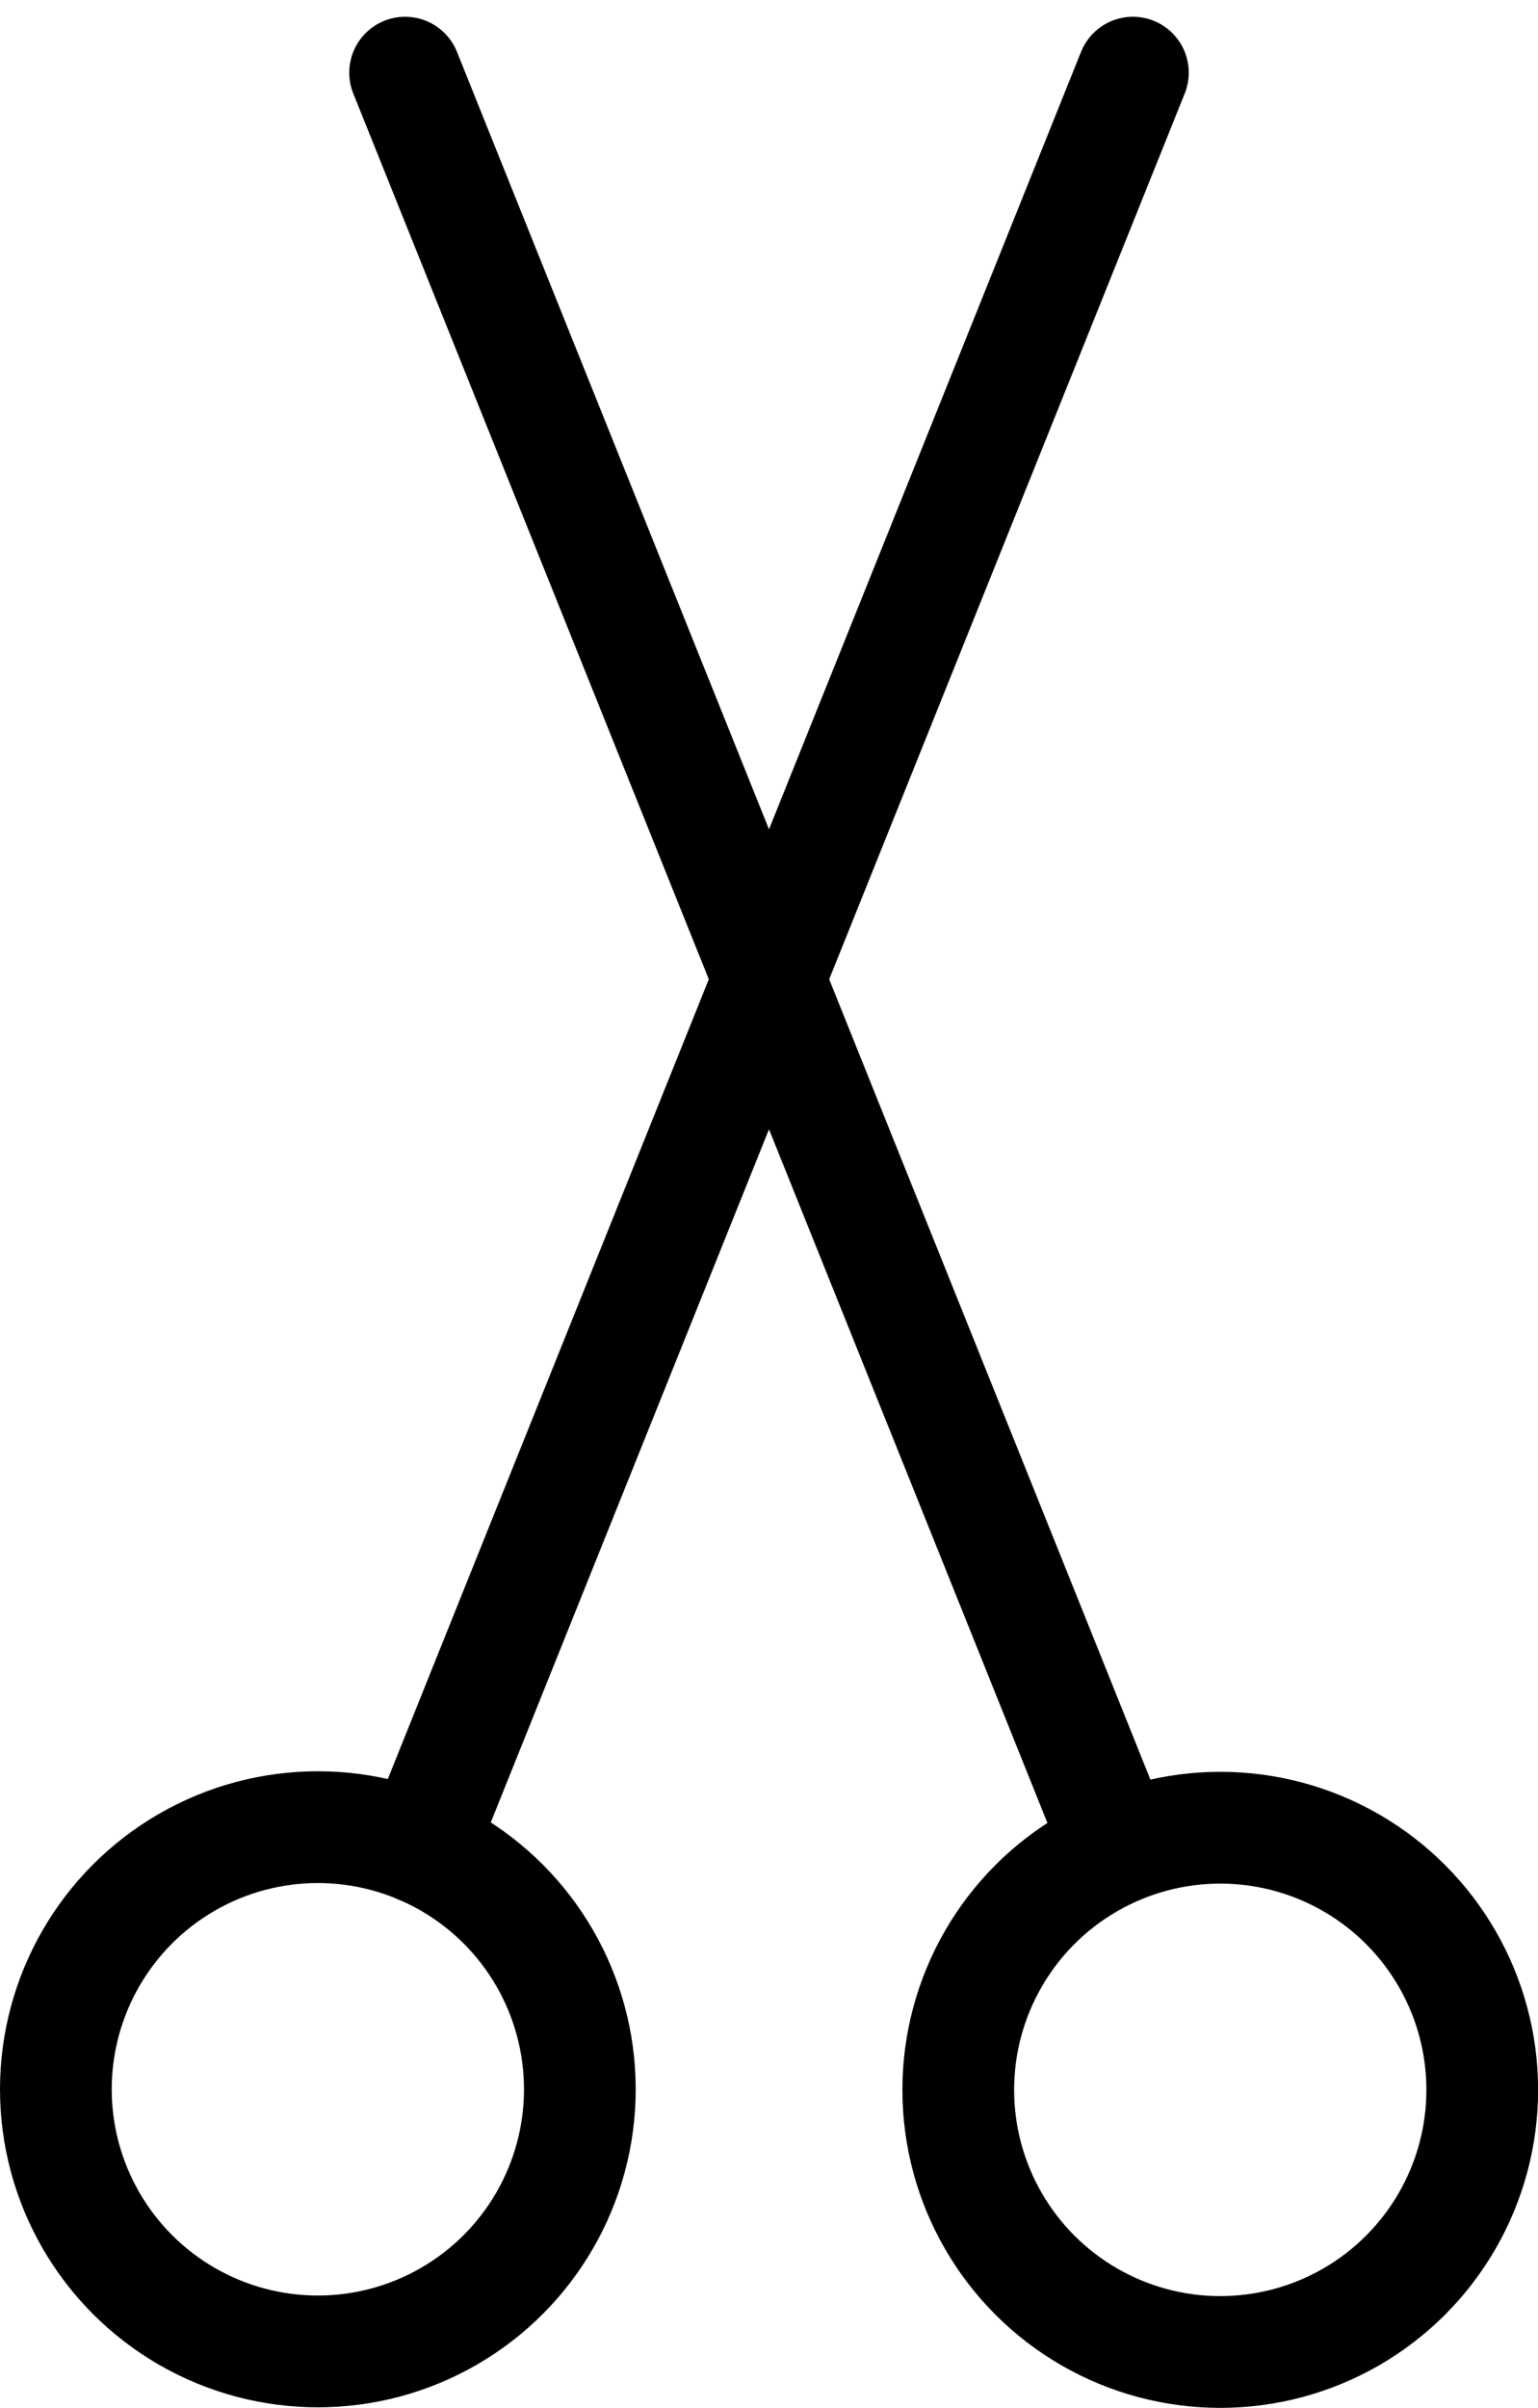 <svg xmlns="http://www.w3.org/2000/svg" width="13.766" height="21.54" viewBox="0 0 13.766 21.54">
  <g id="_485_h_h" data-name="485_h_h" transform="translate(-20.5 -4.35)">
    <line id="線_45" data-name="線 45" x2="6.378" y2="15.882" transform="translate(24.126 5)" fill="none" stroke="#000" stroke-linecap="round" stroke-linejoin="round" stroke-width="1"/>
    <circle id="楕円形_36" data-name="楕円形 36" cx="2.345" cy="2.345" r="2.345" transform="translate(29.077 20.7)" fill="none" stroke="#000" stroke-linecap="round" stroke-linejoin="round" stroke-width="1"/>
    <line id="線_46" data-name="線 46" x1="6.378" y2="15.882" transform="translate(24.262 5)" fill="none" stroke="#000" stroke-linecap="round" stroke-linejoin="round" stroke-width="1"/>
    <circle id="楕円形_37" data-name="楕円形 37" cx="2.345" cy="2.345" r="2.345" transform="translate(21 20.695)" fill="none" stroke="#000" stroke-linecap="round" stroke-linejoin="round" stroke-width="1"/>
  </g>
</svg>
